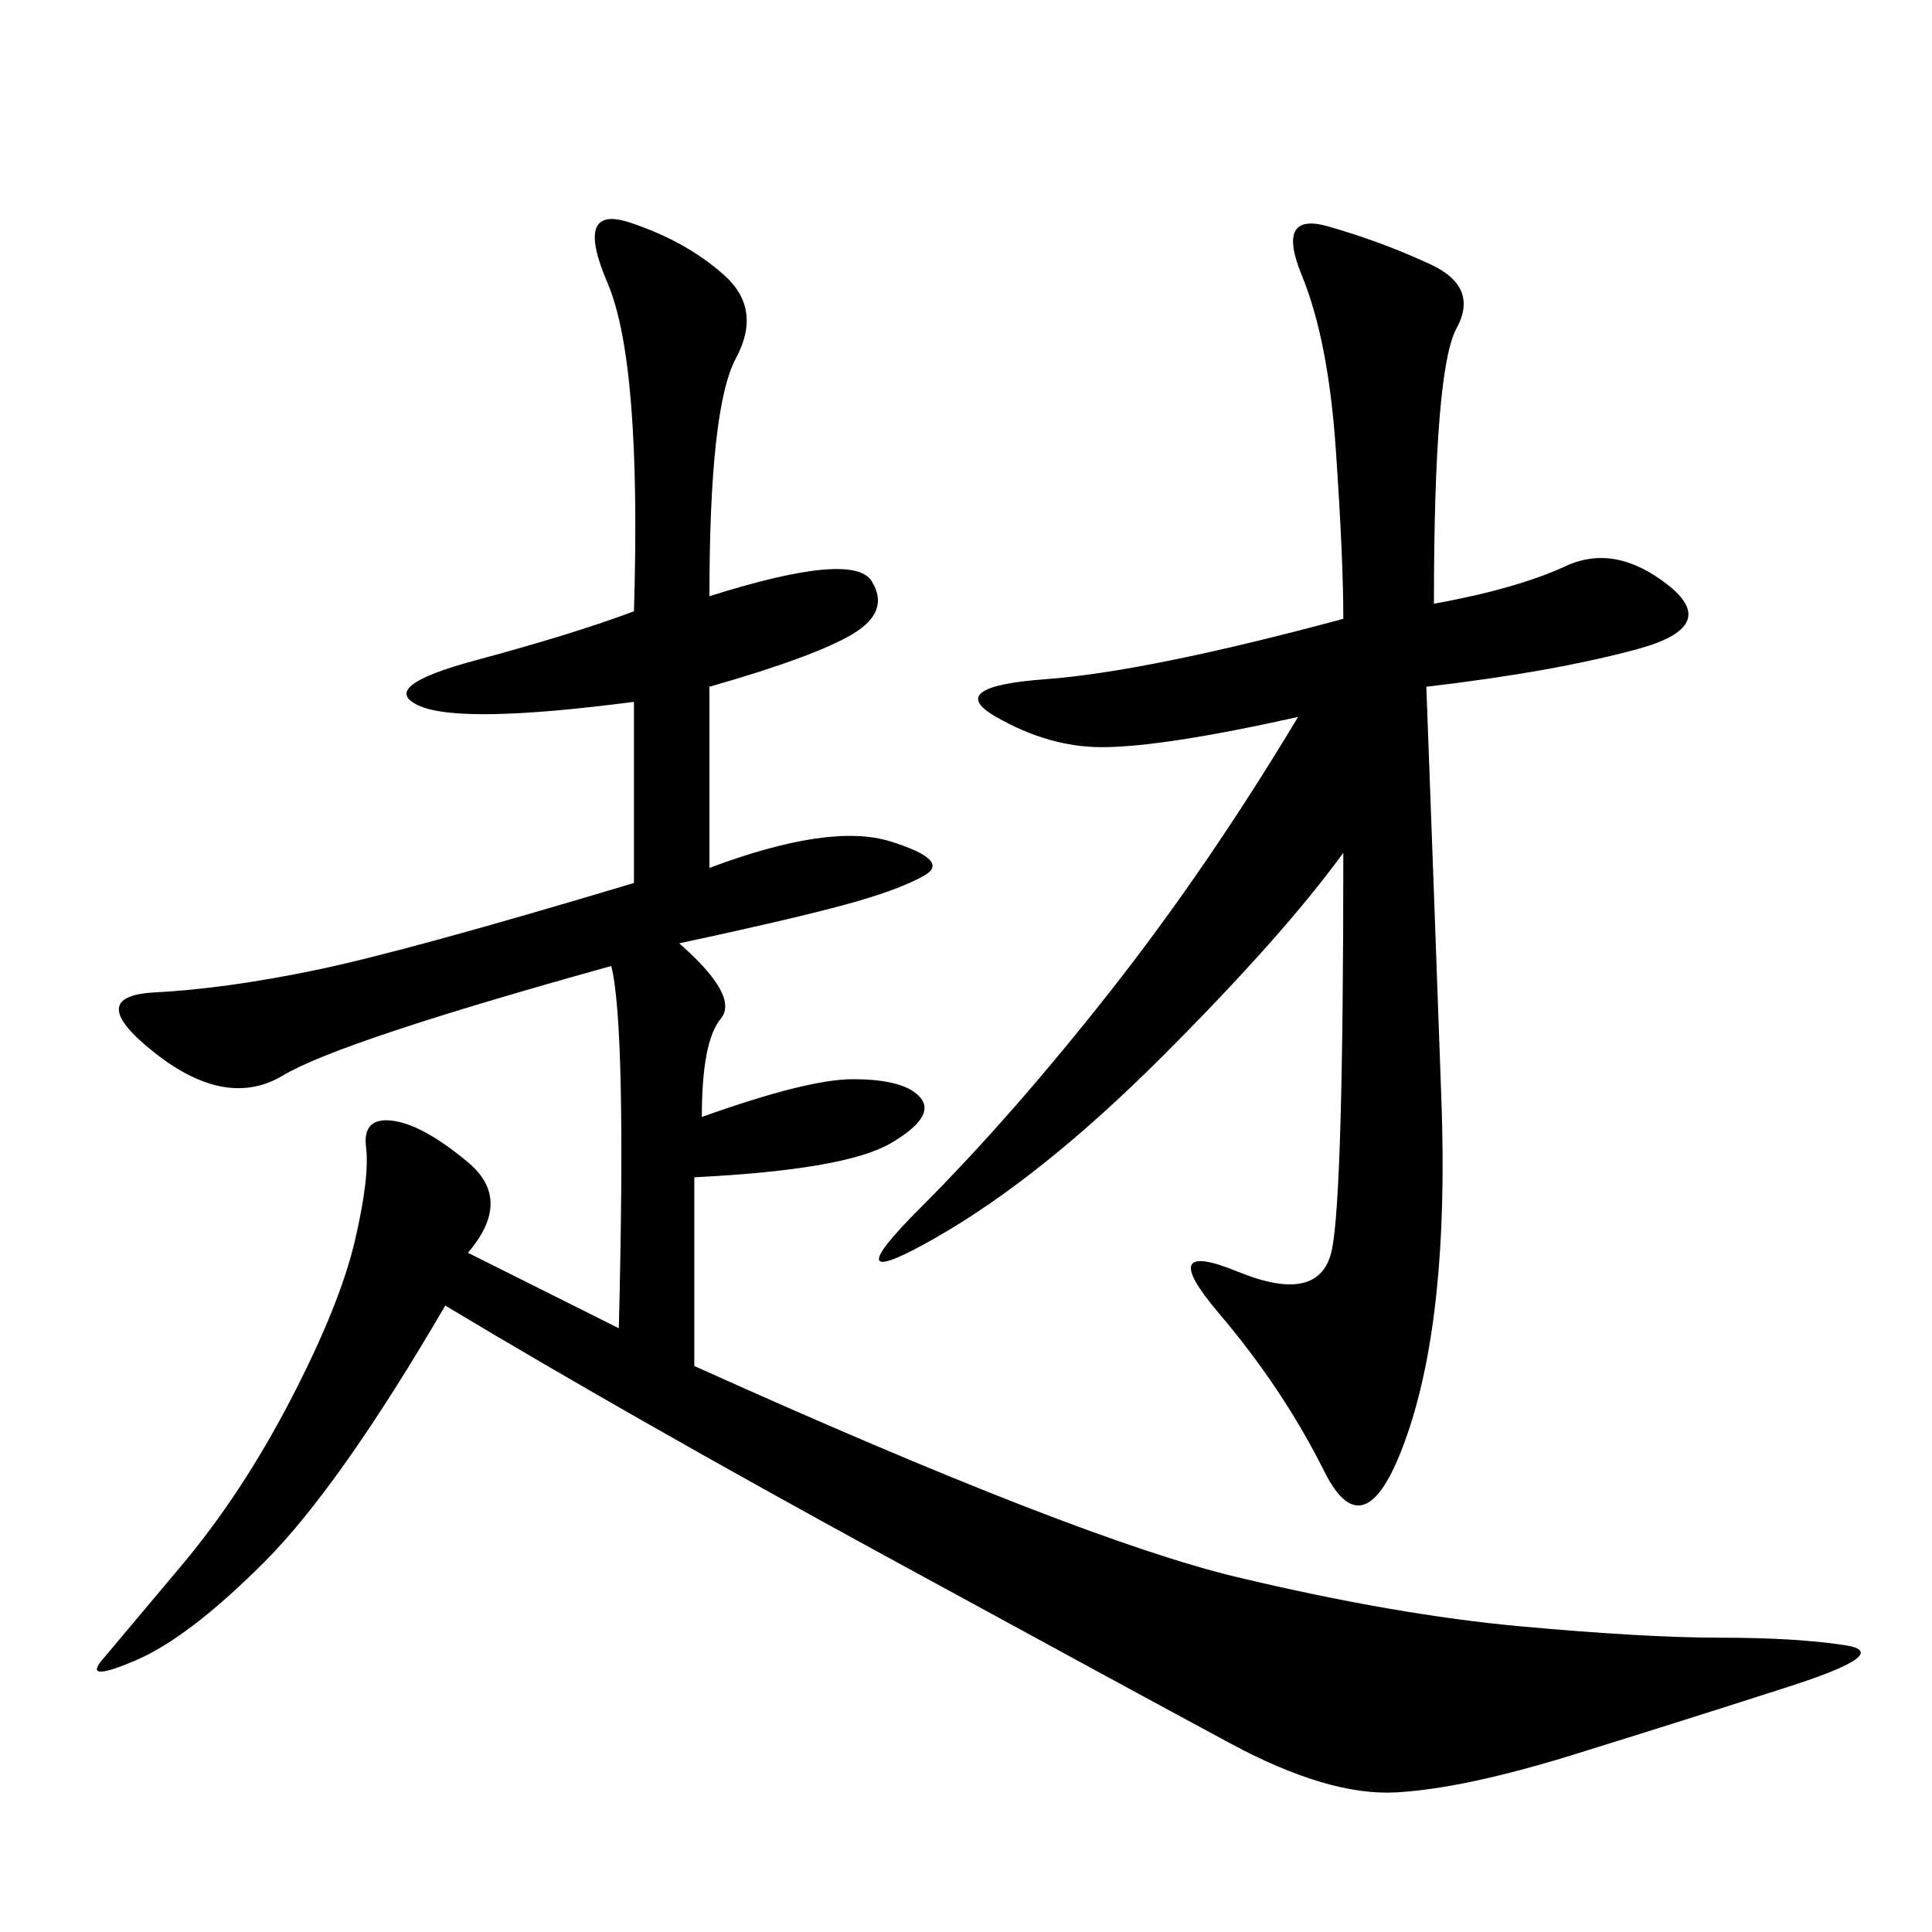 <svg xmlns="http://www.w3.org/2000/svg" xmlns:xlink="http://www.w3.org/1999/xlink" width="300" height="300"><path d="M110.16 92.58Q132.42 85.55 135.35 90.23Q138.28 94.92 132.42 98.44Q126.56 101.95 110.16 106.64L110.16 106.64L110.16 134.77Q128.91 127.73 138.28 130.66Q147.66 133.59 143.55 135.94Q139.45 138.28 130.66 140.63Q121.88 142.97 105.47 146.48L105.47 146.48Q114.84 154.69 111.91 158.20Q108.98 161.72 108.98 173.44L108.98 173.44Q125.39 167.58 132.42 167.58L132.42 167.58Q140.63 167.58 142.97 170.51Q145.31 173.44 138.28 177.54Q131.25 181.64 107.81 182.81L107.81 182.81L107.81 212.11Q167.58 239.06 192.19 244.92Q216.80 250.78 236.13 252.54Q255.47 254.30 267.19 254.30L267.19 254.30Q278.91 254.30 286.52 255.47Q294.14 256.64 277.73 261.91Q261.33 267.19 244.34 272.46Q227.34 277.73 216.80 278.32Q206.25 278.91 191.02 270.70Q175.78 262.50 137.11 241.41Q98.44 220.31 69.14 202.73L69.14 202.73Q52.73 230.86 41.02 242.58Q29.30 254.30 21.09 257.81Q12.89 261.33 15.82 257.81Q18.75 254.30 28.13 243.16Q37.50 232.03 45.12 217.38Q52.73 202.73 55.08 192.77Q57.42 182.81 56.84 178.13Q56.25 173.44 60.94 174.02Q65.63 174.61 72.66 180.47Q79.69 186.33 72.66 194.53L72.66 194.53L96.09 206.25Q97.27 159.38 94.92 150L94.92 150Q52.73 161.72 43.95 166.99Q35.16 172.27 24.02 163.48Q12.89 154.69 24.02 154.10Q35.16 153.52 49.22 150.59Q63.28 147.66 98.44 137.11L98.44 137.11L98.44 108.98Q71.48 112.50 65.04 109.57Q58.59 106.64 73.83 102.54Q89.06 98.44 98.44 94.92L98.44 94.92Q99.61 56.25 94.34 43.95Q89.06 31.64 97.85 34.57Q106.64 37.50 112.50 42.77Q118.36 48.05 114.26 55.66Q110.16 63.28 110.16 92.58L110.16 92.58ZM222.66 93.75Q235.55 91.41 243.16 87.89Q250.78 84.38 258.98 90.82Q267.19 97.27 254.30 100.78Q241.41 104.30 221.48 106.64L221.48 106.64Q222.66 138.28 223.83 171.09Q225 203.91 218.55 222.66Q212.11 241.41 205.66 228.52Q199.22 215.63 189.26 203.91Q179.30 192.19 192.19 197.46Q205.08 202.73 206.84 193.95Q208.59 185.16 208.59 132.42L208.59 132.42Q199.22 145.31 180.47 164.06Q161.72 182.81 145.31 192.19Q128.91 201.56 142.97 187.50Q157.03 173.44 172.27 154.10Q187.50 134.77 201.56 111.33L201.56 111.33Q180.47 116.02 171.09 116.02L171.09 116.02Q162.89 116.02 154.69 111.33Q146.48 106.64 162.30 105.47Q178.13 104.30 208.59 96.09L208.59 96.09Q208.59 86.72 207.42 69.73Q206.25 52.73 202.15 42.77Q198.05 32.81 206.25 35.16Q214.45 37.50 222.07 41.02Q229.69 44.53 226.17 50.98Q222.66 57.42 222.66 93.75L222.66 93.75Z"/></svg>
